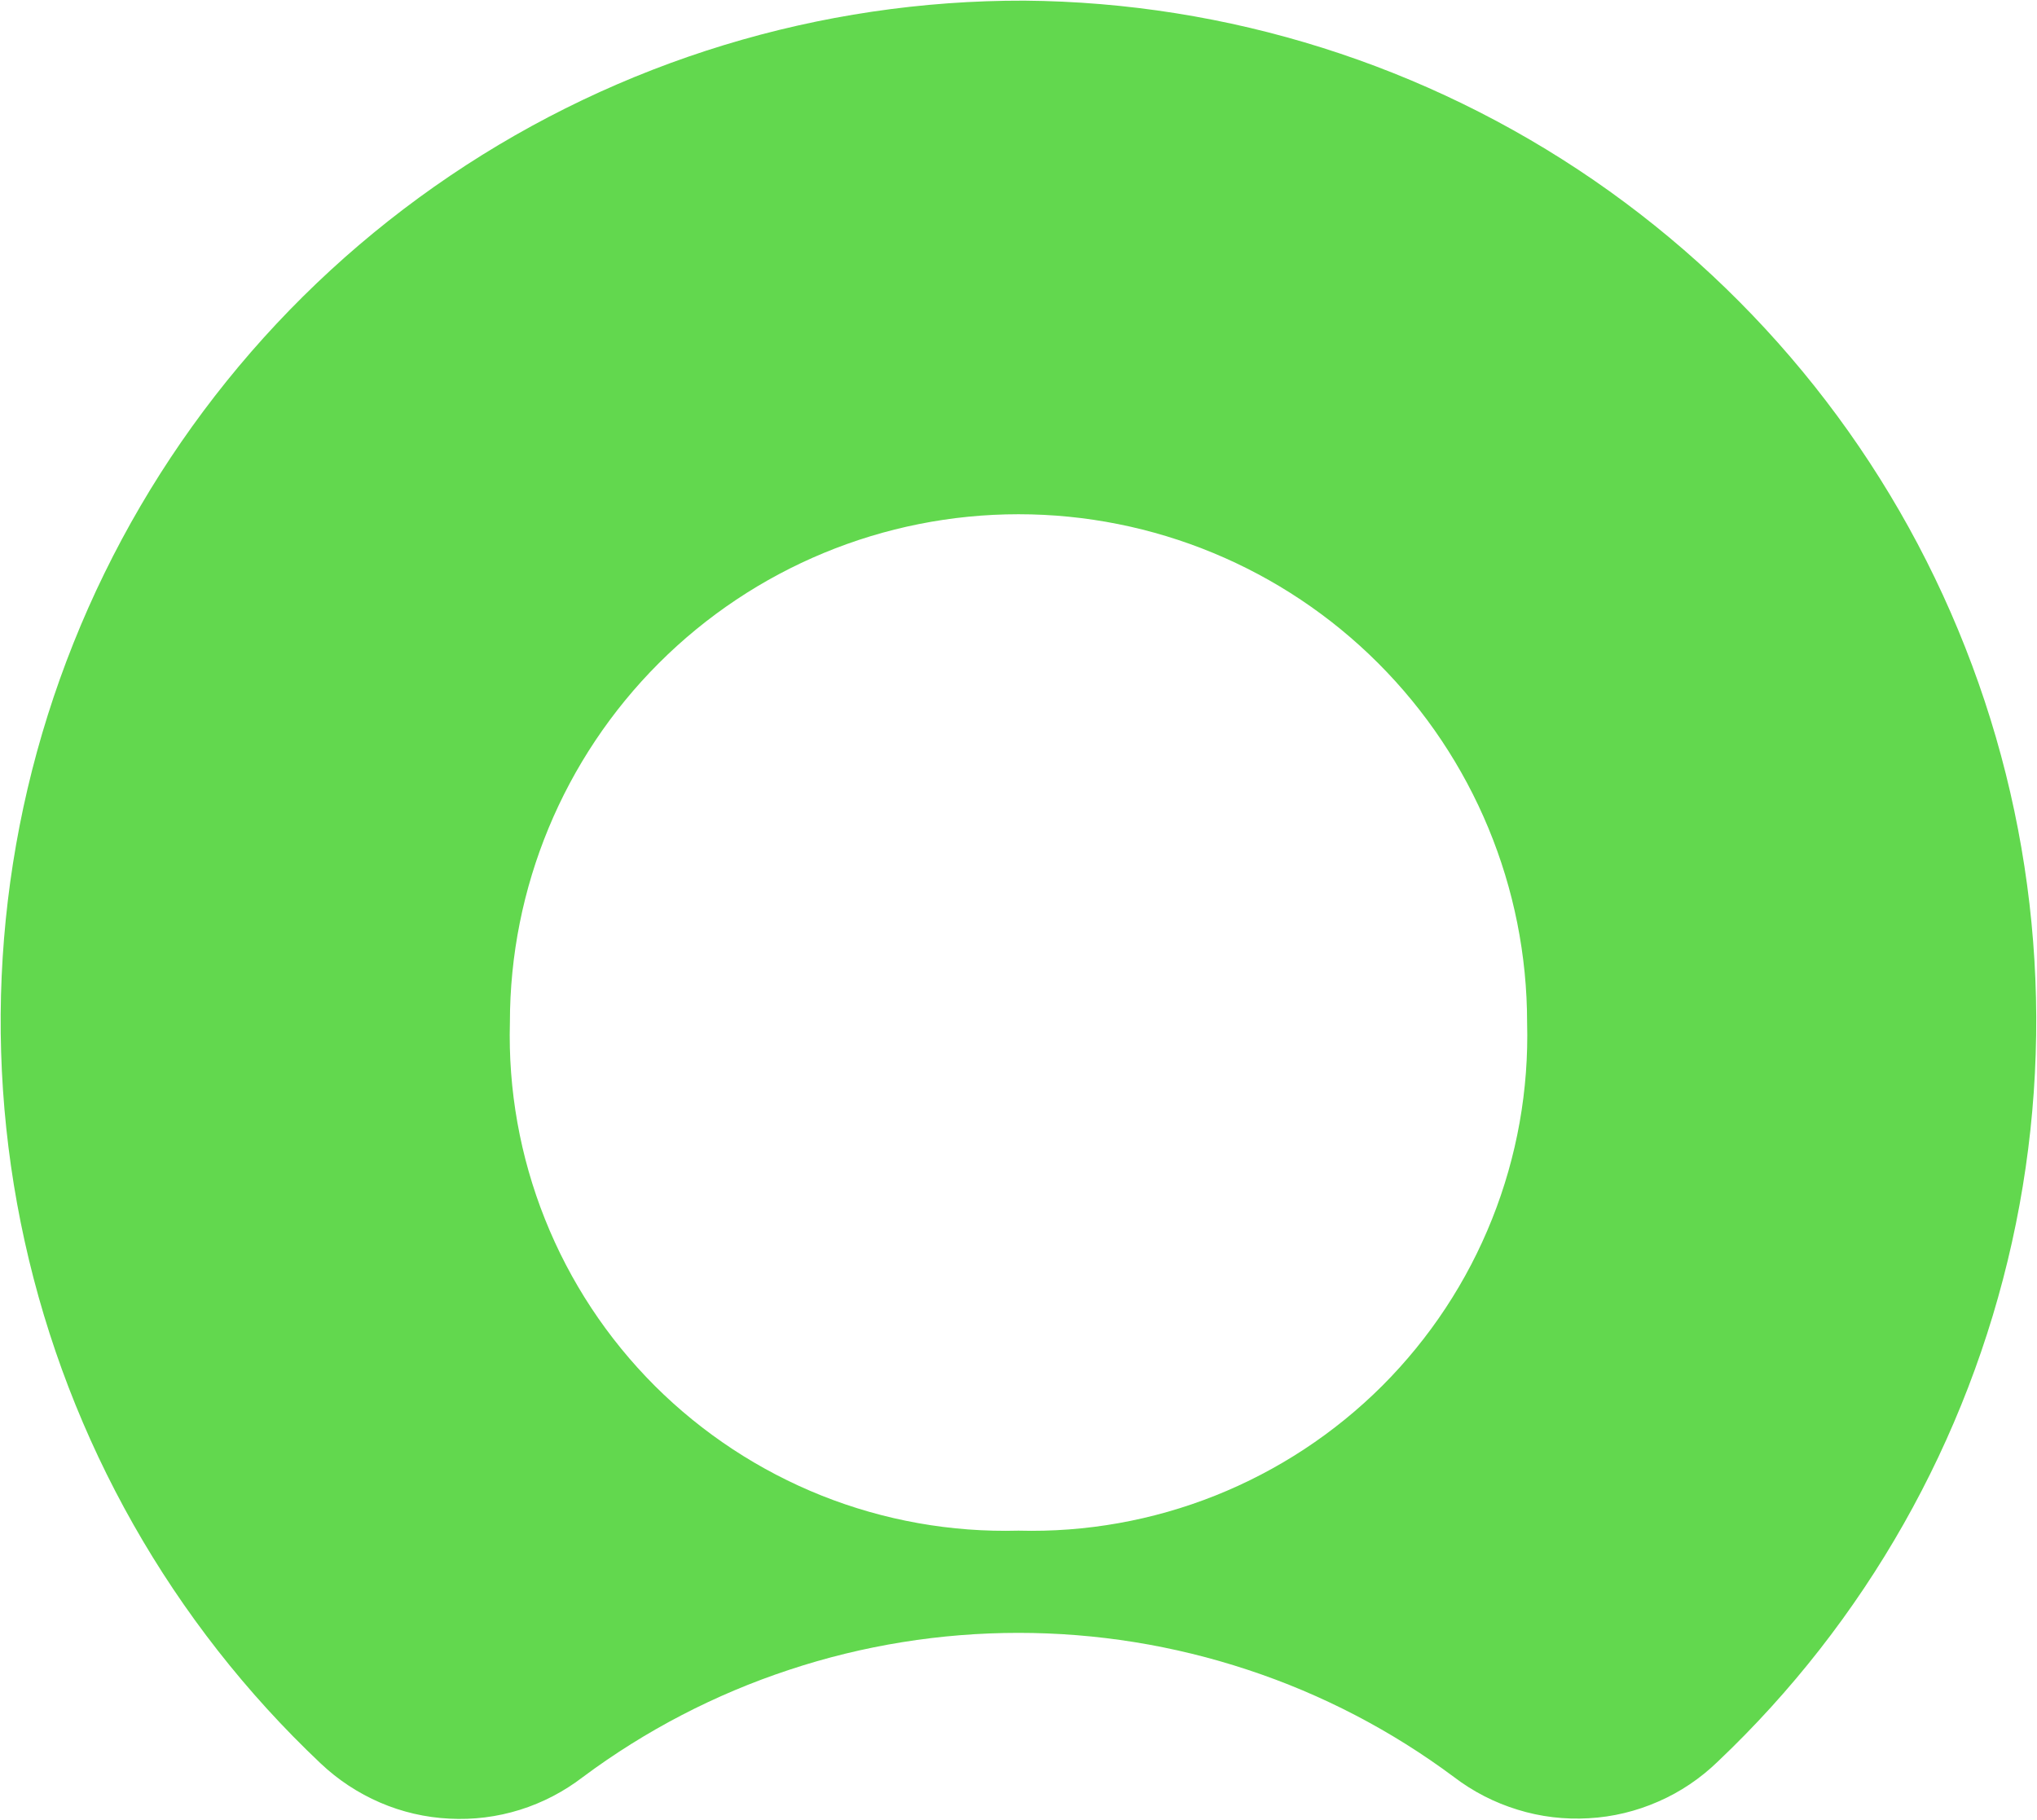 <svg height="1403" width="1570" viewBox="0 0 1570 1403" xmlns="http://www.w3.org/2000/svg" version="1.2">
	<title>servicenow-header-logo-svg</title>
	<style>
		.s0 { fill: #62d84e } 
	</style>
	<path d="m1228.4 138.9c129.2 88.9 228.9 214.3 286.3 360.2 57.5 145.8 70 305.5 36 458.5-34 153-112.9 292.4-226.7 400.3-13.3 12.9-28.8 23.4-45.8 30.8-17 7.5-35.2 11.9-53.7 12.9-18.5 1.1-37.1-1.1-54.8-6.6-17.7-5.4-34.3-13.9-49.1-25.2-48.2-35.9-101.8-63.8-158.8-82.6-57.1-18.9-116.7-28.5-176.8-28.5-60.1 0-119.8 9.6-176.8 28.5-57 18.8-110.7 46.7-158.9 82.6-14.6 11.2-31 19.8-48.6 25.3-17.6 5.5-36 7.8-54.4 6.8-18.4-0.9-36.5-5.1-53.4-12.4-16.9-7.3-32.4-17.5-45.8-30.2-114.6-108.3-194.1-248.5-228.1-402.5-34-154-20.9-314.6 37.6-461 58.5-146.5 159.6-272 290.3-360.3 130.7-88.3 284.9-135.4 442.7-135 156.8 1.3 309.6 49.6 438.8 138.4zm-291.8 1014c48.2-19.2 92-48 128.7-84.6 36.7-36.7 65.5-80.4 84.7-128.6 19.2-48.1 28.4-99.7 27-151.5 0-103.9-41.3-203.5-114.8-277-73.5-73.5-173.2-114.8-277.2-114.8-104 0-203.7 41.3-277.2 114.8-73.5 73.5-114.8 173.1-114.8 277-1.4 51.8 7.8 103.4 27 151.5 19.2 48.2 48 91.9 84.7 128.6 36.7 36.6 80.5 65.4 128.6 84.6 48.2 19.2 99.8 28.4 151.7 27 51.8 1.4 103.4-7.8 151.6-27z" class="s0" fill-rule="evenodd" id="Layer"></path>
</svg>